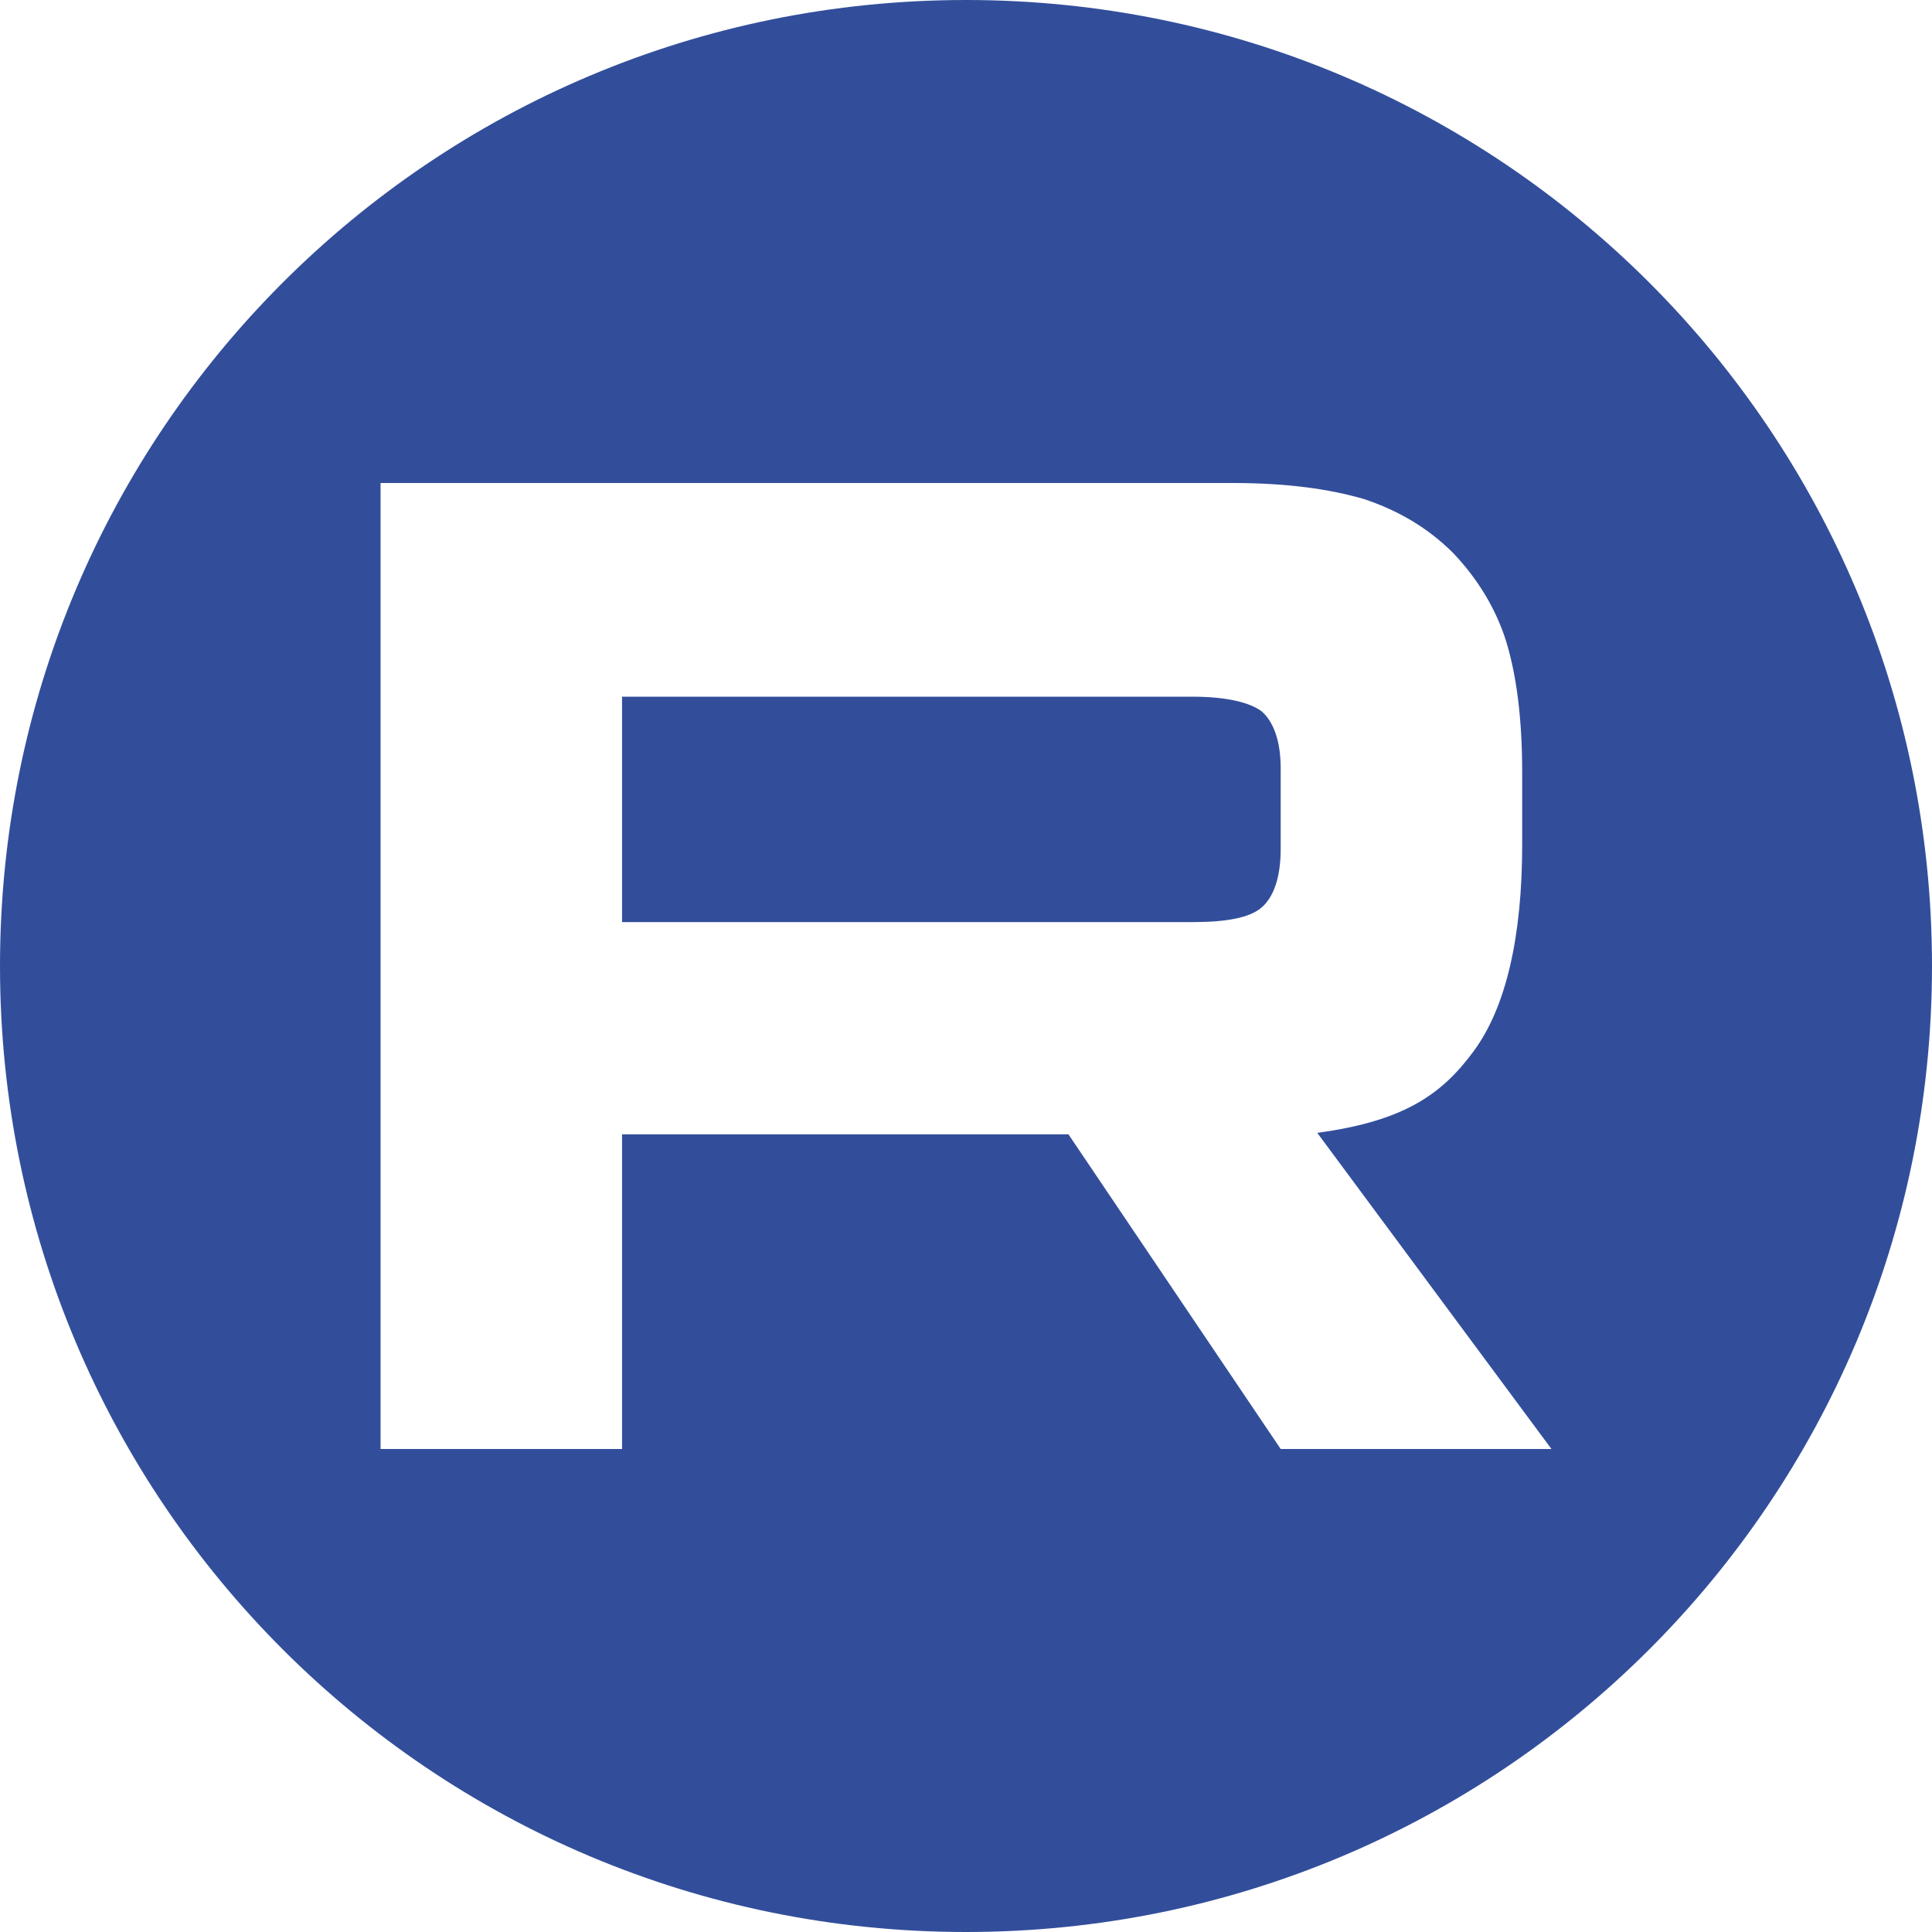 <?xml version="1.0" encoding="UTF-8"?> <svg xmlns="http://www.w3.org/2000/svg" xmlns:xlink="http://www.w3.org/1999/xlink" version="1.1" id="Слой_1" x="0px" y="0px" viewBox="0 0 132 132" style="enable-background:new 0 0 132 132;" xml:space="preserve"> <style type="text/css"> .st0{fill:#324E9B;} </style> <g> <path class="st0" d="M66,0C29.5,0,0,29.5,0,66s29.5,66,66,66s66-29.5,66-66S102.5,0,66,0z M87.5,99L73,77.5H42.5V99H26V33h58.2v0 c3.7,0,6.6,0.4,9,1.1c2.4,0.8,4.4,2,6.1,3.7c1.7,1.8,2.9,3.8,3.6,6c0.7,2.3,1.1,5.2,1.1,9v4.9c0,6.3-1.1,11.1-3.3,14.1 s-4.8,4.8-10.7,5.6L106,99H87.5z"></path> <path class="st0" d="M81.5,47.6h-39V63h39v0c2.3,0,3.9-0.3,4.7-1c0.8-0.7,1.3-2,1.3-4v-5.5c0-1.9-0.5-3.2-1.3-3.9 C85.4,48,83.8,47.6,81.5,47.6z"></path> </g> </svg> 